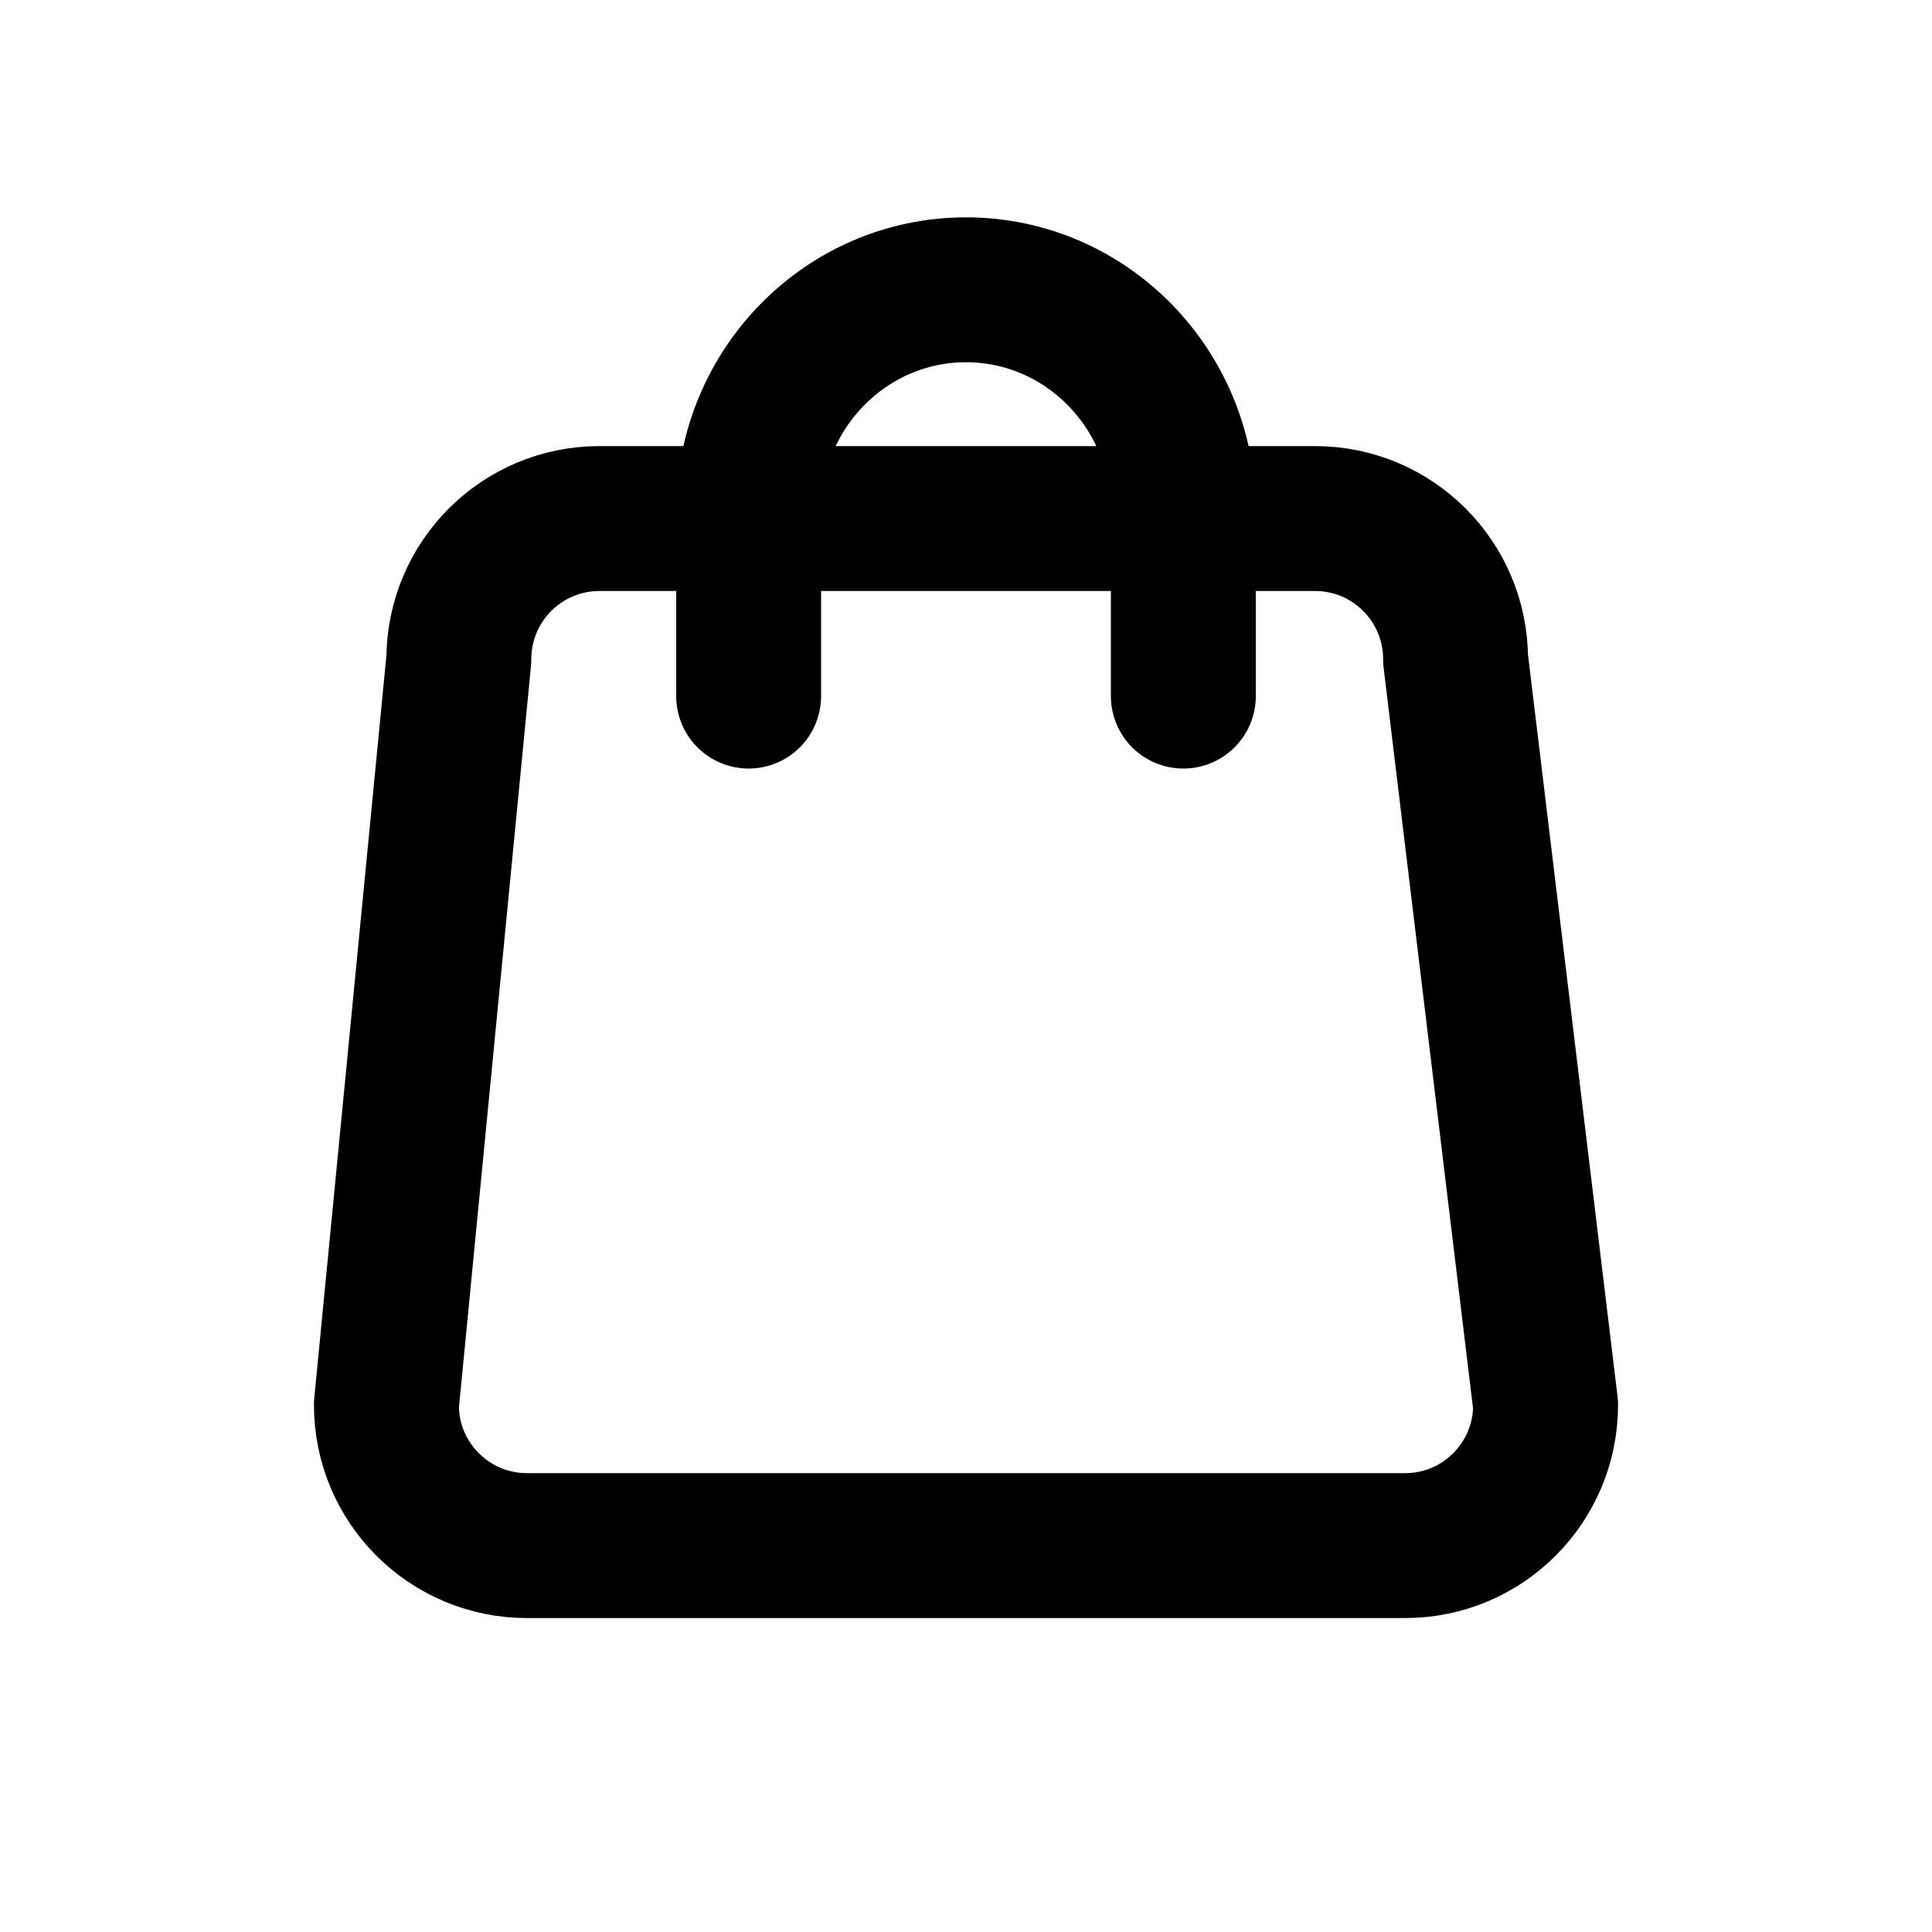 <svg width="20" height="20" viewBox="0 0 20 20" fill="none" xmlns="http://www.w3.org/2000/svg">
<path d="M12.25 7.206V5.294C12.25 4.027 11.243 3 10 3C8.757 3 7.75 4.027 7.75 5.294V7.206M5.455 16H14.546C15.349 16 16 15.348 16 14.544L15.068 6.824C15.068 6.02 14.417 5.368 13.614 5.368H6.205C5.401 5.368 4.75 6.02 4.75 6.824L4 14.544C4 15.348 4.651 16 5.455 16Z" stroke="black" stroke-width="1.5" stroke-linecap="round" stroke-linejoin="round"/>
</svg>
